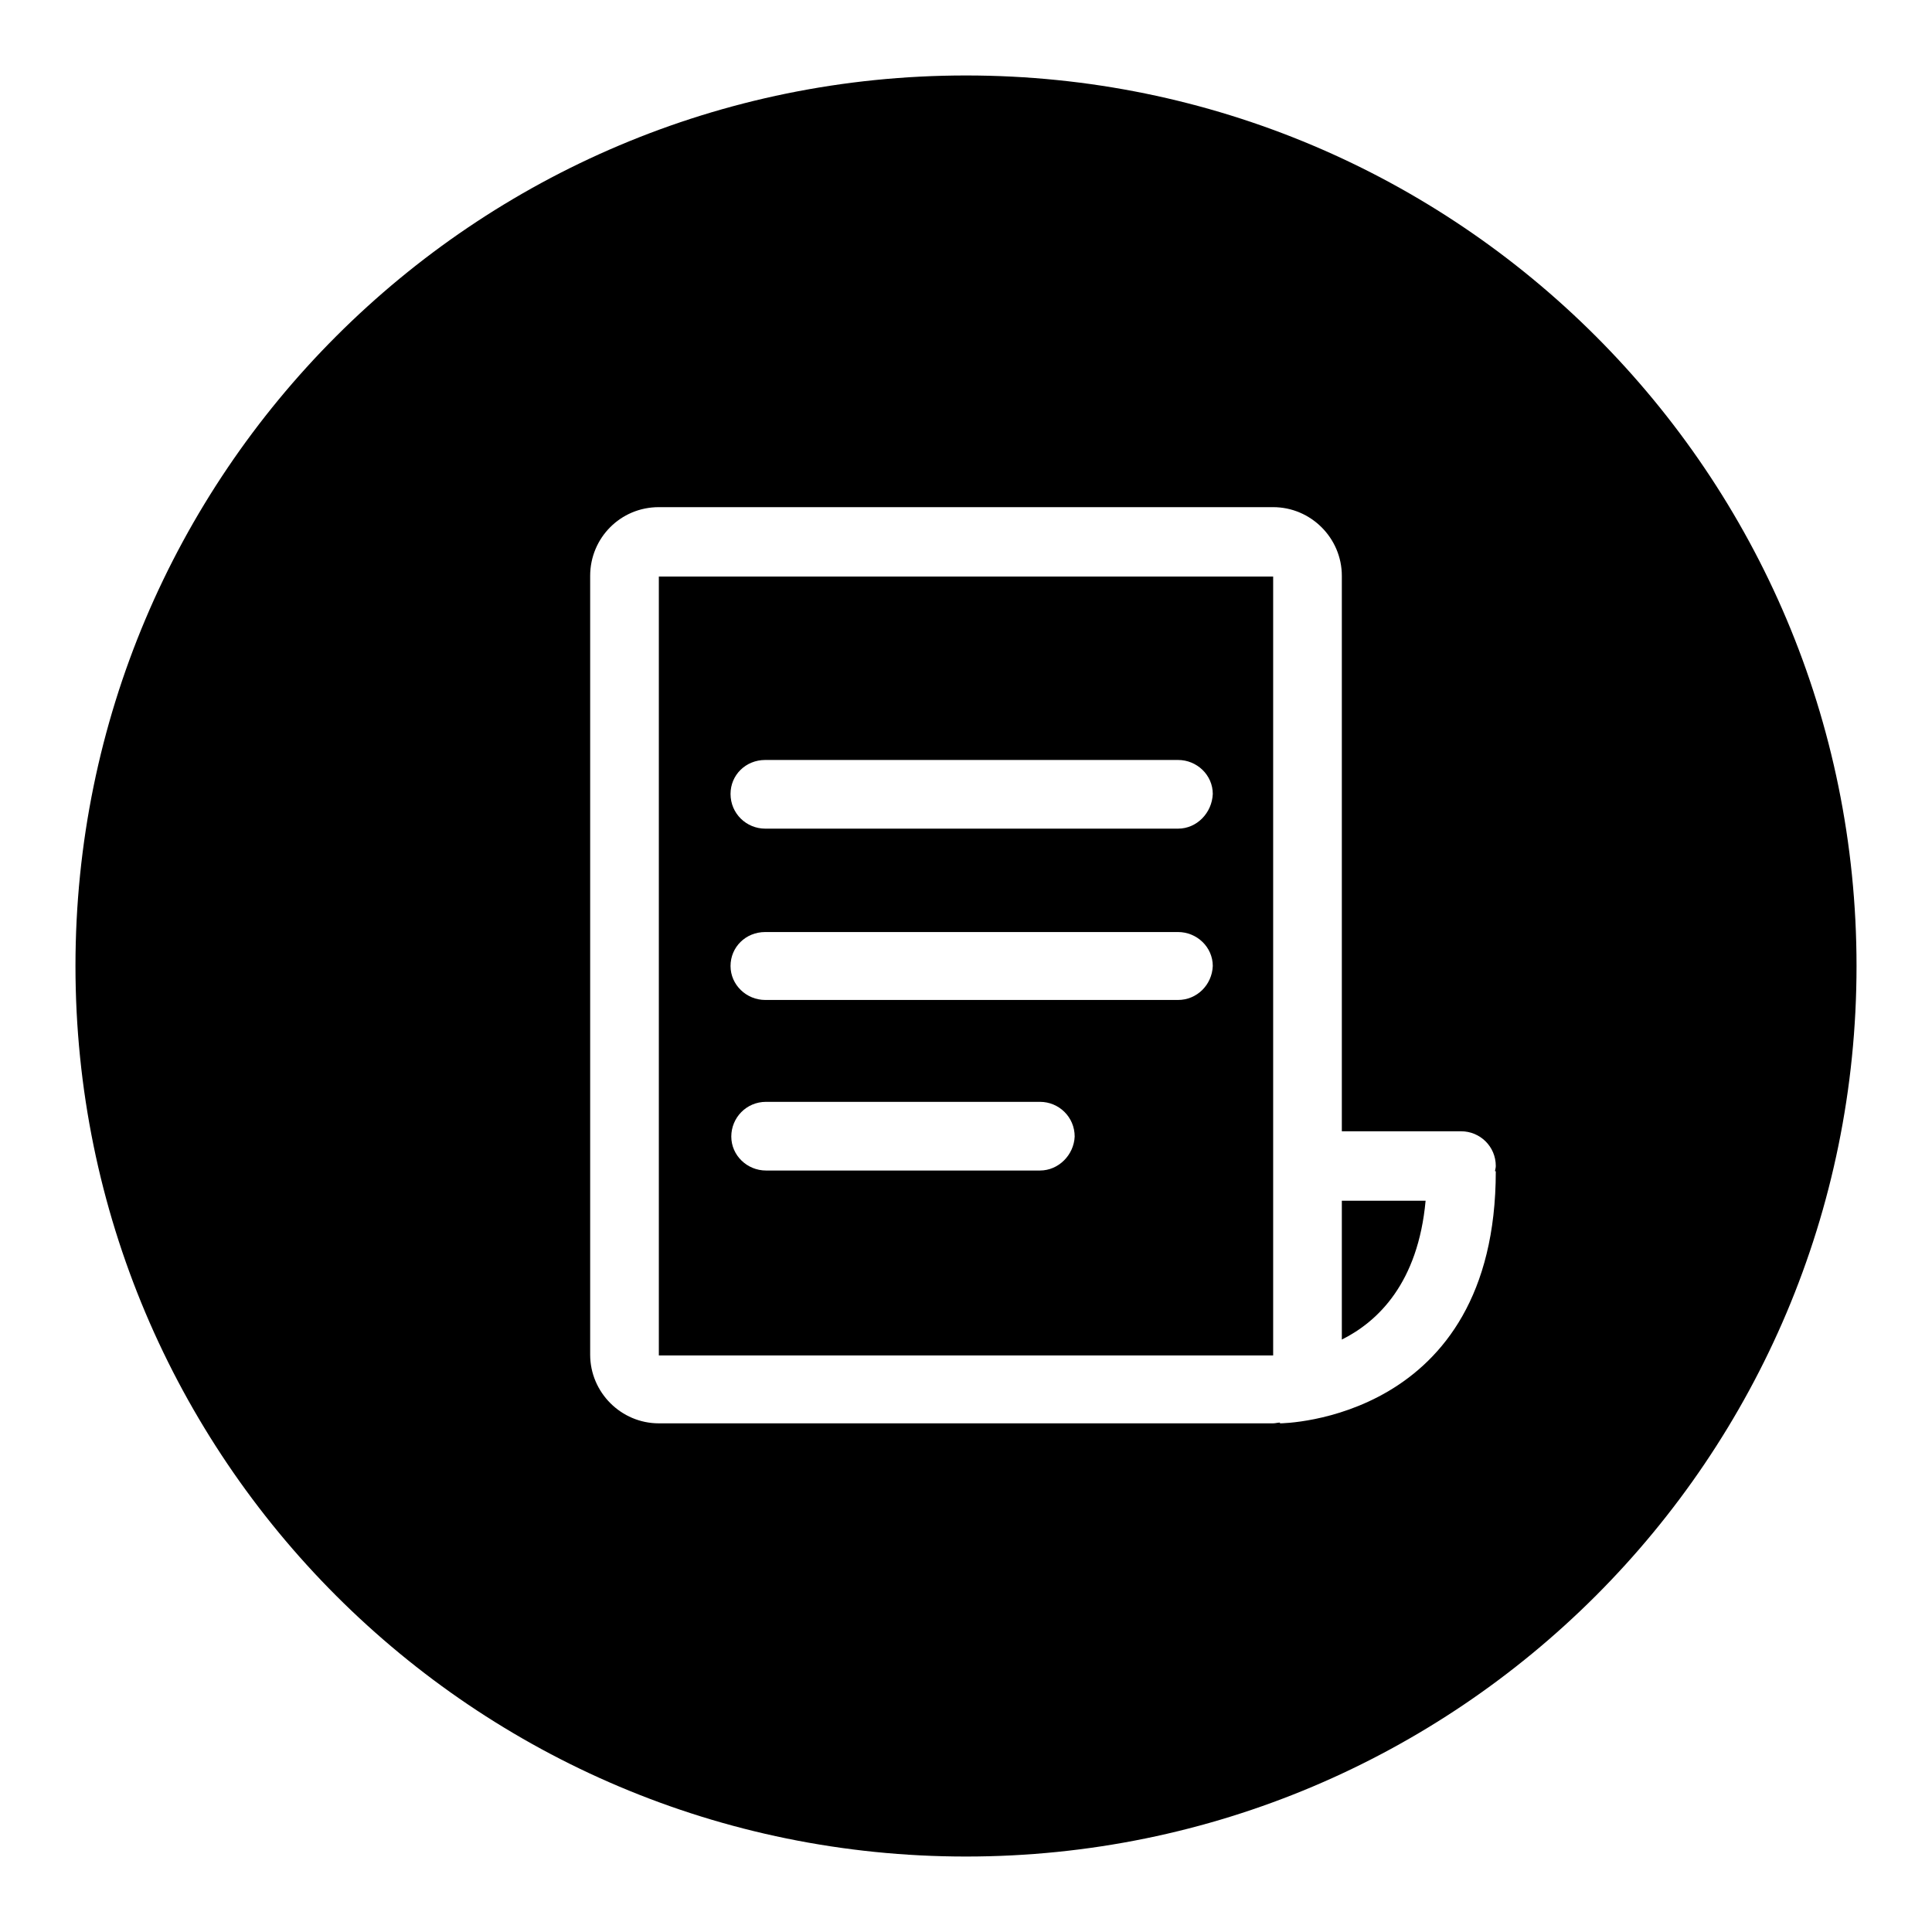 <?xml version="1.0" encoding="utf-8"?>
<!-- Svg Vector Icons : http://www.onlinewebfonts.com/icon -->
<!DOCTYPE svg PUBLIC "-//W3C//DTD SVG 1.1//EN" "http://www.w3.org/Graphics/SVG/1.1/DTD/svg11.dtd">
<svg version="1.1" xmlns="http://www.w3.org/2000/svg" xmlns:xlink="http://www.w3.org/1999/xlink" x="0px" y="0px" viewBox="0 0 256 256" enable-background="new 0 0 256 256" xml:space="preserve">
<g><g><path fill="#000000" d="M177.8,177.5c4.8-2.4,10.1-7.5,11.1-18.4h-11.1L177.8,177.5z"/><path fill="#000000" d="M128,10C62.8,10,10,62.8,10,128c0,65.2,52.8,118,118,118c65.2,0,118-52.8,118-118C246,62.8,193.2,10,128,10z M198.2,155.2c0,33.1-28.3,33.4-28.6,33.4v-0.1c-0.3,0-0.6,0.1-0.9,0.1H87.3c-5,0-9.1-4.1-9.1-9.1l0-103.2c0-5,4-9.1,9.1-9.1h81.4c5,0,9.1,4.1,9.1,9.1l0,73.6h15.8c2.5,0,4.6,2,4.6,4.6c0,0.3-0.1,0.5-0.1,0.7H198.2L198.2,155.2z"/><path fill="#000000" d="M87.3,76.4l0,103.2l81.4,0l0-103.2L87.3,76.4z M137.8,155.1h-36.3c-2.5,0-4.6-2-4.6-4.5c0-2.5,2-4.6,4.6-4.6h36.3c2.5,0,4.6,2,4.6,4.6C142.3,153,140.3,155.1,137.8,155.1z M156.1,132.5h-54.7c-2.5,0-4.6-2-4.6-4.5s2-4.5,4.6-4.5h54.7c2.5,0,4.6,2,4.6,4.5C160.6,130.5,158.6,132.5,156.1,132.5z M156.1,109.8h-54.7c-2.5,0-4.6-2-4.6-4.6c0-2.5,2-4.5,4.6-4.5h54.7c2.5,0,4.6,2,4.6,4.5C160.6,107.7,158.6,109.8,156.1,109.8z"/></g></g>
</svg>